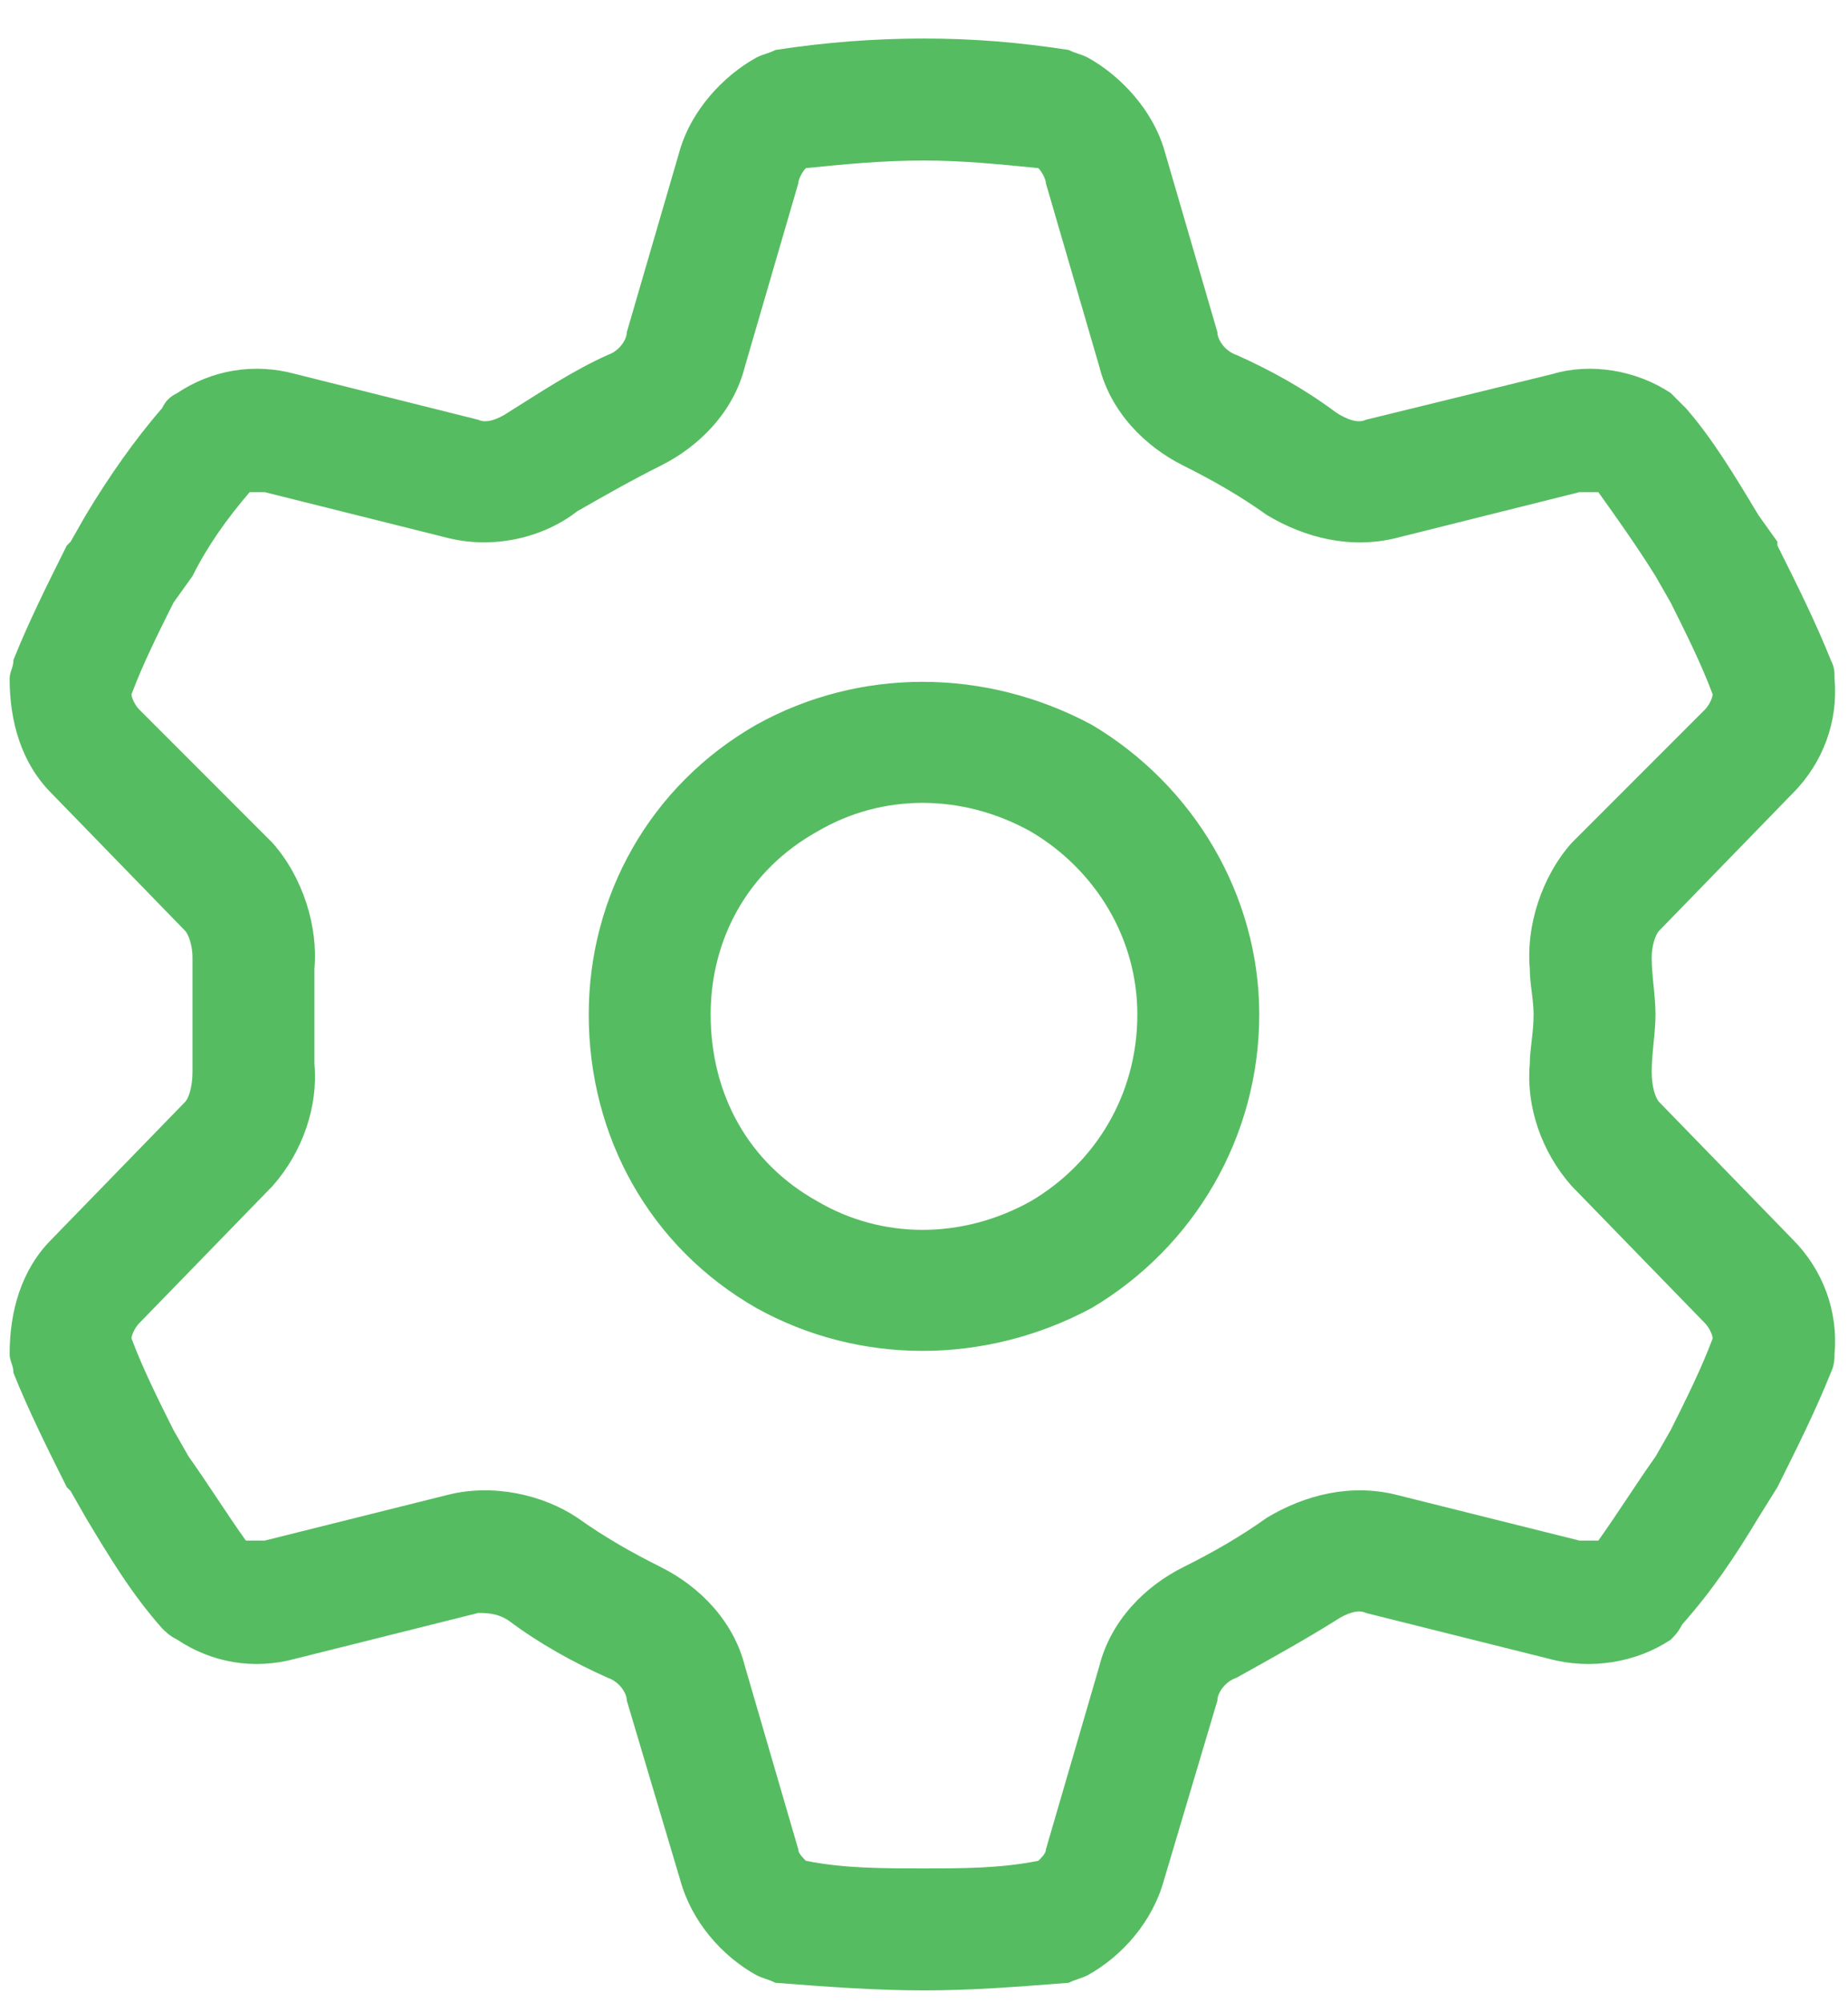 <svg xmlns="http://www.w3.org/2000/svg" width="36" height="39" viewBox="0 0 36 39" fill="none"><path d="M15.551 3.57L14.512 7.133C14.289 8.023 13.621 8.691 12.879 9.062C12.285 9.359 11.766 9.656 11.246 9.953C10.578 10.473 9.613 10.695 8.723 10.473L5.16 9.582C5.012 9.582 4.938 9.582 4.863 9.582C4.418 10.102 4.047 10.621 3.75 11.215L3.379 11.734C3.082 12.328 2.785 12.922 2.562 13.516C2.562 13.59 2.637 13.738 2.711 13.812L5.309 16.41C5.902 17.078 6.199 18.043 6.125 18.859C6.125 19.156 6.125 19.453 6.125 19.75C6.125 20.121 6.125 20.418 6.125 20.715C6.199 21.531 5.902 22.422 5.309 23.09L2.711 25.762C2.637 25.836 2.562 25.984 2.562 26.059C2.785 26.652 3.082 27.246 3.379 27.84L3.676 28.359C4.047 28.879 4.418 29.473 4.789 29.992C4.938 29.992 5.012 29.992 5.16 29.992L8.723 29.102C9.613 28.879 10.578 29.102 11.246 29.547C11.766 29.918 12.285 30.215 12.879 30.512C13.621 30.883 14.289 31.551 14.512 32.441L15.551 36.004C15.551 36.078 15.625 36.152 15.699 36.227C16.441 36.375 17.184 36.375 18 36.375C18.742 36.375 19.484 36.375 20.227 36.227C20.301 36.152 20.375 36.078 20.375 36.004L21.414 32.441C21.637 31.551 22.305 30.883 23.047 30.512C23.641 30.215 24.16 29.918 24.68 29.547C25.422 29.102 26.312 28.879 27.203 29.102L30.766 29.992C30.914 29.992 30.988 29.992 31.137 29.992C31.508 29.473 31.879 28.879 32.25 28.359L32.547 27.84C32.844 27.246 33.141 26.652 33.363 26.059C33.363 25.984 33.289 25.836 33.215 25.762L30.617 23.09C30.023 22.422 29.727 21.531 29.801 20.715C29.801 20.418 29.875 20.121 29.875 19.75C29.875 19.453 29.801 19.156 29.801 18.859C29.727 18.043 30.023 17.078 30.617 16.41L33.215 13.812C33.289 13.738 33.363 13.59 33.363 13.516C33.141 12.922 32.844 12.328 32.547 11.734L32.25 11.215C31.879 10.621 31.508 10.102 31.137 9.582C30.988 9.582 30.914 9.582 30.766 9.582L27.203 10.473C26.312 10.695 25.422 10.473 24.68 10.027C24.16 9.656 23.641 9.359 23.047 9.062C22.305 8.691 21.637 8.023 21.414 7.133L20.375 3.57C20.375 3.496 20.301 3.348 20.227 3.273C19.484 3.199 18.742 3.125 18 3.125C17.184 3.125 16.441 3.199 15.699 3.273C15.625 3.348 15.551 3.496 15.551 3.57ZM18 0.75C18.965 0.75 19.855 0.824 20.82 0.973C20.969 1.047 21.043 1.047 21.191 1.121C21.859 1.492 22.453 2.16 22.676 2.902L23.715 6.465C23.715 6.613 23.863 6.836 24.086 6.91C24.754 7.207 25.422 7.578 26.016 8.023C26.238 8.172 26.461 8.246 26.609 8.172L30.246 7.281C30.988 7.059 31.879 7.207 32.547 7.652C32.621 7.727 32.695 7.801 32.844 7.949C33.363 8.543 33.809 9.285 34.254 10.027L34.625 10.547V10.621C34.996 11.363 35.367 12.105 35.664 12.848C35.738 12.996 35.738 13.07 35.738 13.219C35.812 14.035 35.516 14.852 34.922 15.445L32.324 18.117C32.25 18.191 32.176 18.414 32.176 18.637C32.176 19.008 32.25 19.379 32.25 19.75C32.25 20.121 32.176 20.492 32.176 20.863C32.176 21.16 32.25 21.383 32.324 21.457L34.922 24.129C35.516 24.723 35.812 25.539 35.738 26.355C35.738 26.43 35.738 26.578 35.664 26.727C35.367 27.469 34.996 28.211 34.625 28.953L34.254 29.547C33.809 30.289 33.363 30.957 32.77 31.625C32.695 31.773 32.621 31.848 32.547 31.922C31.879 32.367 30.988 32.516 30.172 32.293L26.609 31.402C26.461 31.328 26.238 31.402 26.016 31.551C25.422 31.922 24.754 32.293 24.086 32.664C23.863 32.738 23.715 32.961 23.715 33.109L22.676 36.598C22.453 37.414 21.859 38.082 21.191 38.453C21.043 38.527 20.969 38.527 20.82 38.602C19.855 38.676 18.965 38.75 18 38.75C17.035 38.75 16.07 38.676 15.105 38.602C14.957 38.527 14.883 38.527 14.734 38.453C14.066 38.082 13.473 37.414 13.25 36.598L12.211 33.109C12.211 32.961 12.062 32.738 11.84 32.664C11.172 32.367 10.504 31.996 9.91 31.551C9.688 31.402 9.465 31.402 9.316 31.402L5.754 32.293C4.938 32.516 4.121 32.367 3.453 31.922C3.305 31.848 3.23 31.773 3.156 31.699C2.562 31.031 2.117 30.289 1.672 29.547L1.375 29.027L1.301 28.953C0.93 28.211 0.559 27.469 0.262 26.727C0.262 26.578 0.188 26.504 0.188 26.355C0.188 25.539 0.41 24.723 1.004 24.129L3.602 21.457C3.676 21.383 3.75 21.16 3.75 20.863C3.75 20.566 3.75 20.121 3.75 19.75C3.75 19.379 3.75 19.008 3.75 18.637C3.75 18.414 3.676 18.191 3.602 18.117L1.004 15.445C0.41 14.852 0.188 14.035 0.188 13.219C0.188 13.07 0.262 12.996 0.262 12.848C0.559 12.105 0.93 11.363 1.301 10.621L1.375 10.547L1.672 10.027C2.117 9.285 2.637 8.543 3.156 7.949C3.23 7.801 3.305 7.727 3.453 7.652C4.121 7.207 4.938 7.059 5.754 7.281L9.316 8.172C9.465 8.246 9.688 8.172 9.91 8.023C10.504 7.652 11.172 7.207 11.84 6.91C12.062 6.836 12.211 6.613 12.211 6.465L13.25 2.902C13.473 2.16 14.066 1.492 14.734 1.121C14.883 1.047 14.957 1.047 15.105 0.973C16.07 0.824 17.035 0.75 18 0.75ZM13.844 19.75C13.844 21.309 14.586 22.645 15.922 23.387C17.184 24.129 18.742 24.129 20.078 23.387C21.34 22.645 22.156 21.309 22.156 19.75C22.156 18.266 21.34 16.93 20.078 16.188C18.742 15.445 17.184 15.445 15.922 16.188C14.586 16.93 13.844 18.266 13.844 19.75ZM24.531 19.75C24.531 22.125 23.27 24.277 21.266 25.465C19.188 26.578 16.738 26.578 14.734 25.465C12.656 24.277 11.469 22.125 11.469 19.75C11.469 17.449 12.656 15.297 14.734 14.109C16.738 12.996 19.188 12.996 21.266 14.109C23.27 15.297 24.531 17.449 24.531 19.75Z" fill="#56BC61"></path></svg>